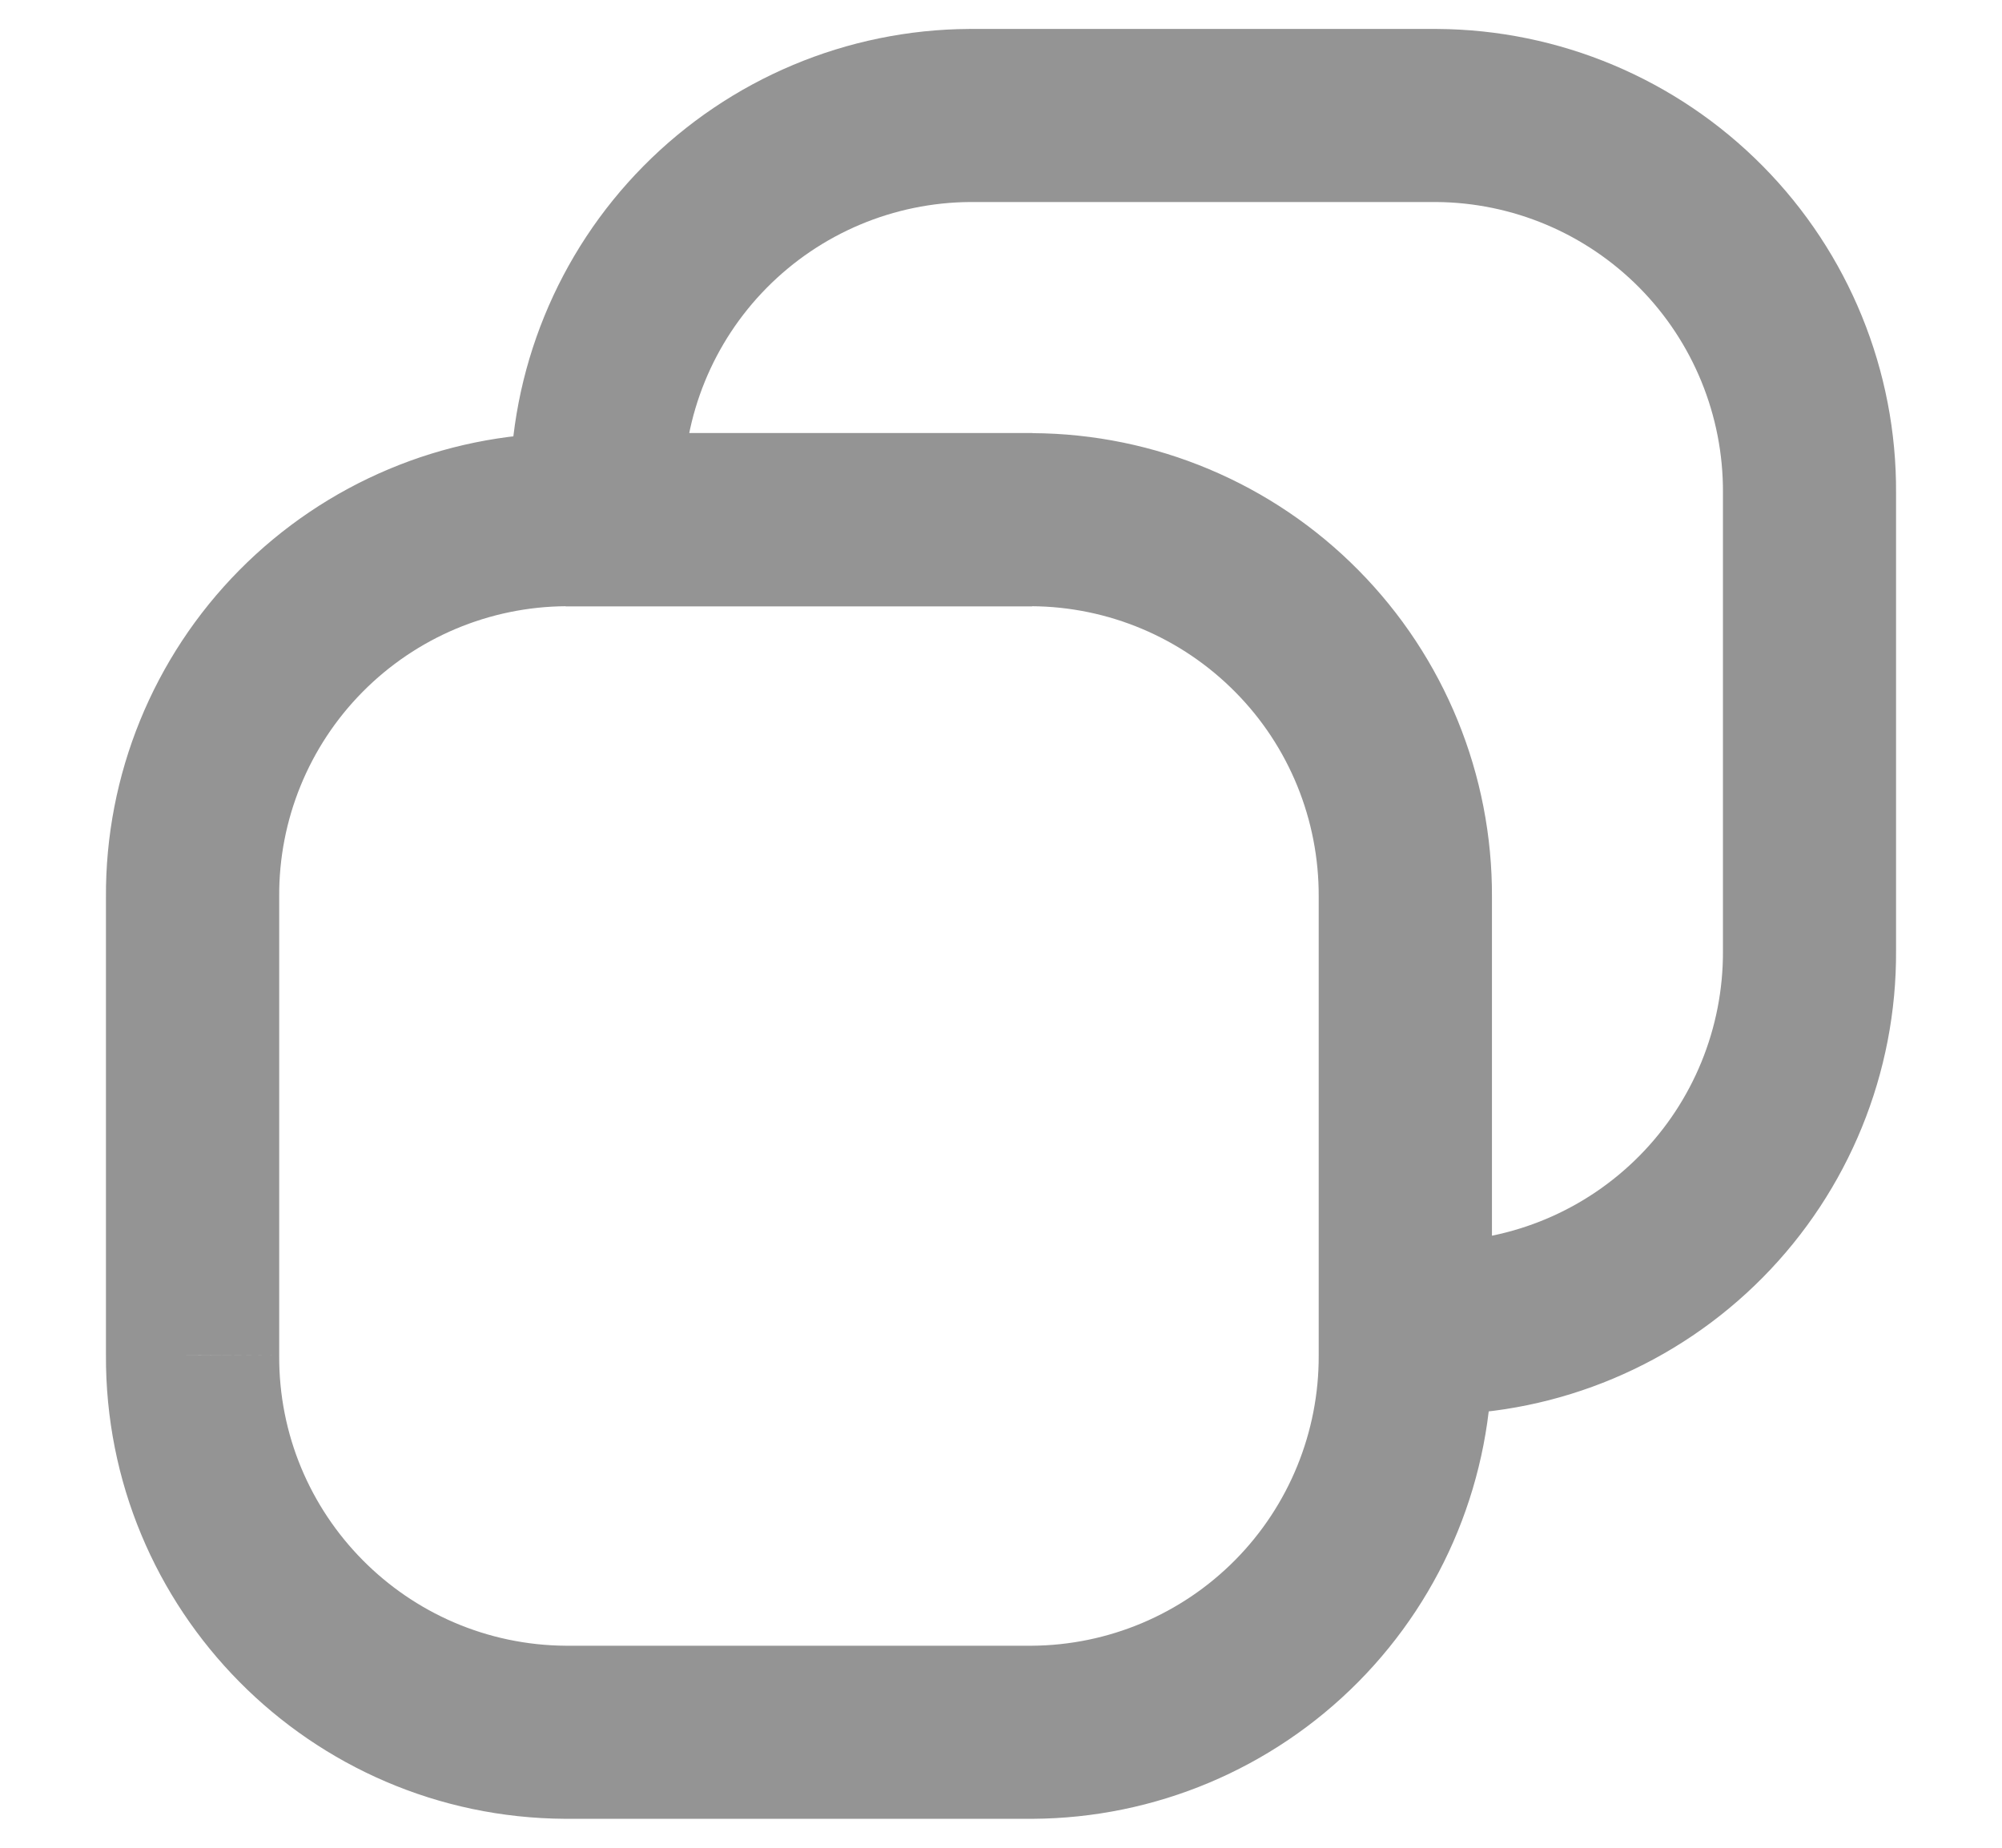 <svg xmlns="http://www.w3.org/2000/svg" width="13" height="12" viewBox="0 0 13 12" fill="none">
<path d="M3.313 3.375C3.313 3.686 3.564 3.938 3.875 3.938C4.186 3.938 4.438 3.686 4.438 3.375H3.313ZM3.875 3.2H4.438L4.438 3.197L3.875 3.2ZM4.579 1.473L4.979 1.869L4.579 1.473ZM6.298 0.75V0.187L6.295 0.188L6.298 0.75ZM9.327 0.75L9.33 0.188H9.327V0.75ZM11.046 1.473L10.646 1.869V1.869L11.046 1.473ZM11.75 3.2L11.188 3.197V3.2H11.75ZM11.75 6.175H11.188L11.188 6.178L11.75 6.175ZM11.046 7.902L10.646 7.506L11.046 7.902ZM9.327 8.625V9.188L9.33 9.187L9.327 8.625ZM9.125 8.062C8.814 8.062 8.563 8.314 8.563 8.625C8.563 8.936 8.814 9.188 9.125 9.188V8.062ZM3.875 3.938C4.186 3.938 4.438 3.686 4.438 3.375C4.438 3.064 4.186 2.812 3.875 2.812V3.938ZM3.673 3.375V2.812L3.67 2.813L3.673 3.375ZM1.954 4.098L2.354 4.494L2.354 4.494L1.954 4.098ZM1.25 5.825H1.813L1.813 5.822L1.25 5.825ZM1.25 8.8L1.813 8.803V8.8H1.25ZM3.673 11.25L3.67 11.812H3.673V11.25ZM6.702 11.25V11.812L6.705 11.812L6.702 11.25ZM8.421 10.527L8.021 10.131L8.421 10.527ZM9.125 8.8L8.563 8.8L8.563 8.803L9.125 8.8ZM9.688 8.625C9.688 8.314 9.436 8.062 9.125 8.062C8.814 8.062 8.563 8.314 8.563 8.625H9.688ZM3.875 2.812C3.564 2.812 3.313 3.064 3.313 3.375C3.313 3.686 3.564 3.938 3.875 3.938V2.812ZM6.702 3.375L6.705 2.812H6.702V3.375ZM8.421 4.098L8.821 3.703L8.821 3.703L8.421 4.098ZM9.125 5.825L8.563 5.822V5.825H9.125ZM8.563 8.625C8.563 8.936 8.814 9.188 9.125 9.188C9.436 9.188 9.688 8.936 9.688 8.625H8.563ZM4.438 3.375V3.2H3.313V3.375H4.438ZM4.438 3.197C4.435 2.7 4.63 2.222 4.979 1.869L4.179 1.078C3.62 1.643 3.308 2.408 3.313 3.203L4.438 3.197ZM4.979 1.869C5.329 1.515 5.804 1.315 6.301 1.312L6.295 0.188C5.5 0.192 4.739 0.512 4.179 1.078L4.979 1.869ZM6.298 1.312H9.327V0.188H6.298V1.312ZM9.324 1.312C9.821 1.315 10.296 1.515 10.646 1.869L11.446 1.078C10.886 0.512 10.125 0.192 9.33 0.188L9.324 1.312ZM10.646 1.869C10.995 2.222 11.19 2.7 11.188 3.197L12.312 3.203C12.317 2.408 12.005 1.643 11.446 1.078L10.646 1.869ZM11.188 3.2V6.175H12.312V3.2H11.188ZM11.188 6.178C11.19 6.675 10.995 7.153 10.646 7.506L11.446 8.297C12.005 7.732 12.317 6.967 12.312 6.172L11.188 6.178ZM10.646 7.506C10.296 7.86 9.821 8.06 9.324 8.063L9.33 9.187C10.125 9.183 10.886 8.863 11.446 8.297L10.646 7.506ZM9.327 8.062H9.125V9.188H9.327V8.062ZM3.875 2.812H3.673V3.938H3.875V2.812ZM3.67 2.813C2.875 2.817 2.114 3.137 1.554 3.703L2.354 4.494C2.704 4.14 3.179 3.94 3.676 3.937L3.67 2.813ZM1.554 3.703C0.995 4.268 0.683 5.033 0.688 5.828L1.813 5.822C1.81 5.325 2.005 4.847 2.354 4.494L1.554 3.703ZM0.688 5.825V8.8H1.813V5.825H0.688ZM0.688 8.798C0.679 10.454 2.014 11.803 3.67 11.812L3.676 10.688C2.642 10.682 1.807 9.838 1.813 8.803L0.688 8.798ZM3.673 11.812H6.702V10.688H3.673V11.812ZM6.705 11.812C7.5 11.808 8.261 11.488 8.821 10.922L8.021 10.131C7.671 10.485 7.196 10.685 6.699 10.688L6.705 11.812ZM8.821 10.922C9.38 10.357 9.692 9.592 9.688 8.797L8.563 8.803C8.565 9.3 8.37 9.778 8.021 10.131L8.821 10.922ZM9.688 8.8V8.625H8.563V8.8H9.688ZM3.875 3.938H6.702V2.812H3.875V3.938ZM6.699 3.937C7.196 3.94 7.671 4.14 8.021 4.494L8.821 3.703C8.262 3.137 7.5 2.817 6.705 2.813L6.699 3.937ZM8.021 4.494C8.371 4.847 8.565 5.325 8.563 5.822L9.688 5.828C9.692 5.033 9.38 4.268 8.821 3.703L8.021 4.494ZM8.563 5.825V8.625H9.688V5.825H8.563Z" fill="#949494"/>
</svg>
